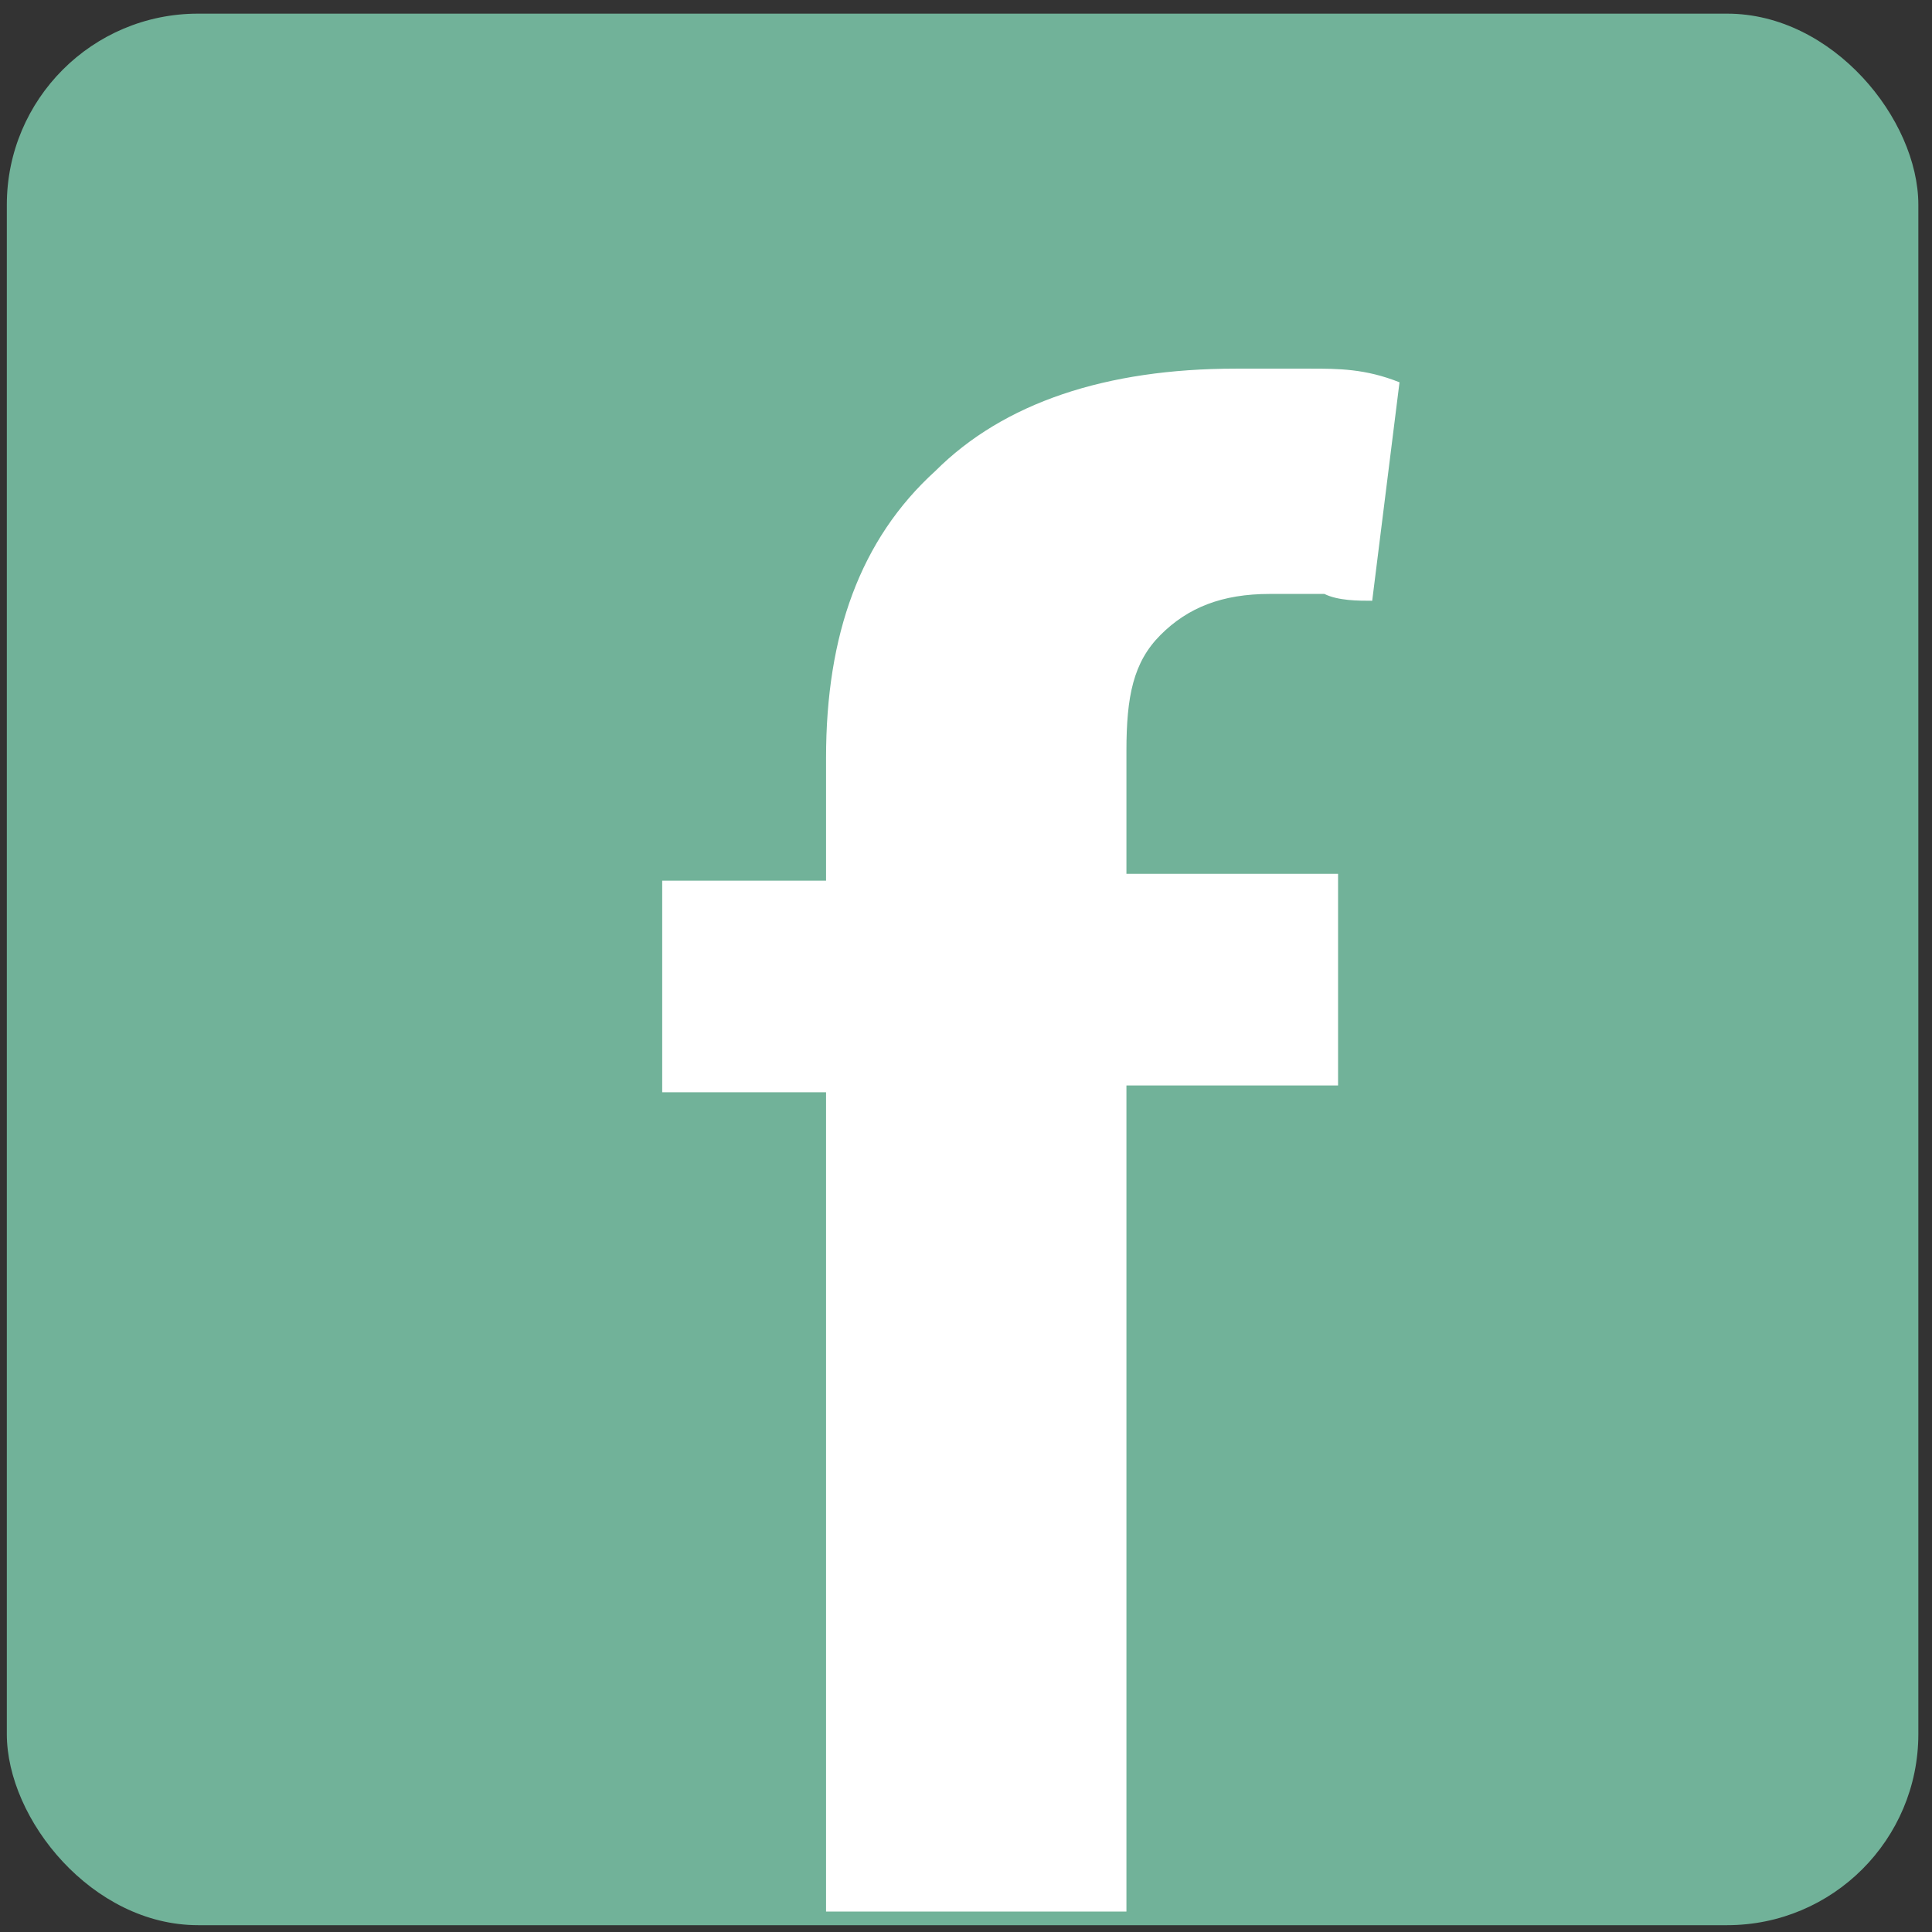 <?xml version="1.0" encoding="UTF-8"?>
<svg id="Calque_1" xmlns="http://www.w3.org/2000/svg" version="1.1" viewBox="0 0 28.3 28.3">
  <rect x="0" y="0" width="28.3" height="28.3" fill="#333333" stroke="none"/>
  <!-- Generator: Adobe Illustrator 29.4.0, SVG Export Plug-In . SVG Version: 2.1.0 Build 152)  -->
  <defs>
    <style>
      .st0 {
        fill: #fff;
      }

      .st1 {
        fill: #71b299;
      }
    </style>
  </defs>
  <rect class="st1" x=".1" y=".2" width="28" height="28" rx="2.8" ry="2.8"/>
  <path class="st0" d="M12.1,28.1v-12.1h-2.4v-3.1h2.4v-1.8c0-1.8.5-3.2,1.6-4.2,1-1,2.5-1.5,4.4-1.5s.7,0,1.1,0,.8,0,1.3.2l-.4,3.2c-.2,0-.5,0-.7-.1h-.8c-.7,0-1.2.2-1.6.6s-.5.9-.5,1.7v1.8h3.1v3.1h-3.1v12.1h-4.4Z"/>
</svg>